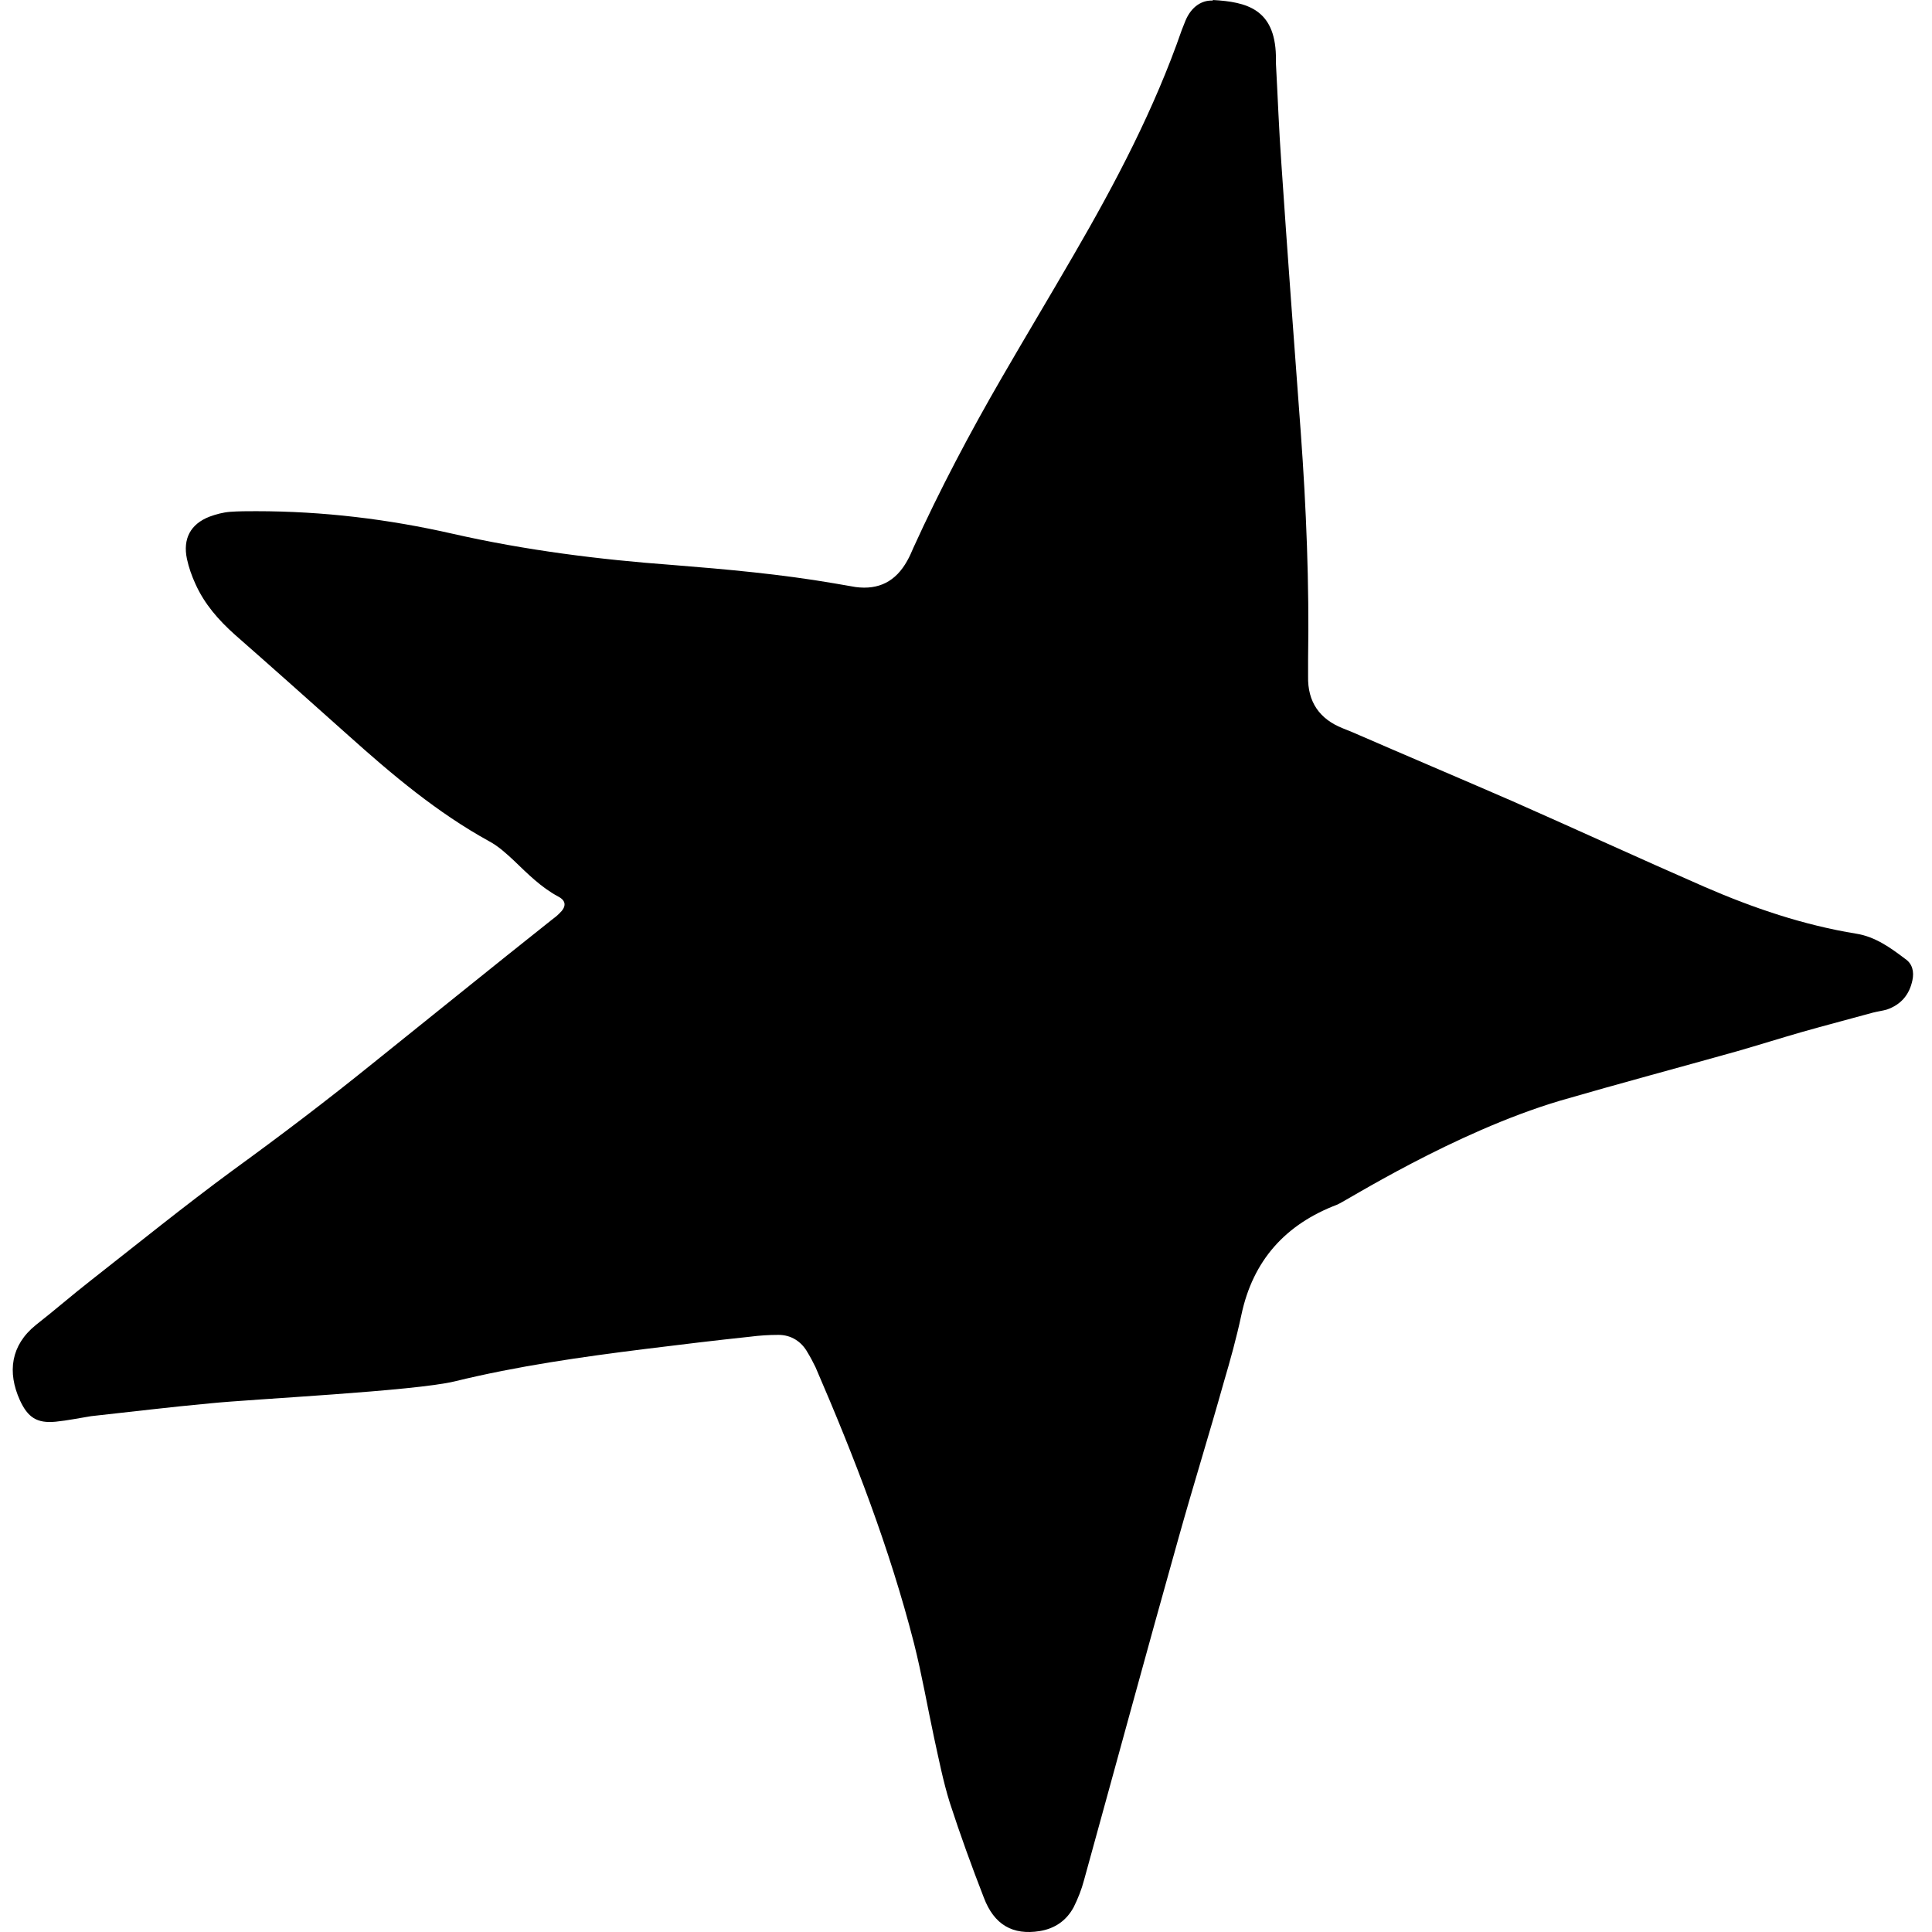 <svg width="61" height="61" viewBox="0 0 61 61" fill="none" xmlns="http://www.w3.org/2000/svg">
<path d="M38.291 0.019C37.965 0 37.62 0.193 37.428 0.656C37.389 0.753 37.351 0.849 37.313 0.946C36.45 3.437 35.223 5.773 33.899 8.051C33.151 9.344 32.385 10.619 31.637 11.912C30.62 13.669 29.681 15.445 28.837 17.299C28.779 17.434 28.722 17.569 28.645 17.704C28.281 18.361 27.744 18.631 27.015 18.535C26.785 18.496 26.574 18.457 26.344 18.419C24.657 18.129 22.95 17.975 21.243 17.839C18.904 17.666 16.603 17.376 14.302 16.855C12.269 16.391 10.198 16.14 8.088 16.14C7.82 16.14 7.532 16.14 7.264 16.16C7.034 16.179 6.823 16.237 6.612 16.314C6.017 16.546 5.768 17.009 5.902 17.646C5.96 17.917 6.056 18.187 6.171 18.438C6.458 19.075 6.899 19.577 7.417 20.04C8.606 21.083 9.795 22.145 10.984 23.207C12.384 24.462 13.803 25.659 15.452 26.566C15.74 26.721 15.989 26.952 16.219 27.165C16.66 27.589 17.082 28.014 17.619 28.304C17.887 28.439 17.887 28.632 17.657 28.844C17.581 28.922 17.504 28.979 17.427 29.037C15.529 30.543 13.649 32.069 11.77 33.574C10.313 34.752 8.836 35.872 7.321 36.972C5.826 38.073 4.368 39.251 2.892 40.409C2.297 40.872 1.722 41.374 1.128 41.838C0.341 42.475 0.226 43.324 0.629 44.212C0.878 44.753 1.166 44.946 1.76 44.888C2.144 44.849 2.508 44.772 2.872 44.714C4.119 44.579 5.365 44.425 6.631 44.309C7.935 44.174 13.093 43.923 14.359 43.614C16.334 43.131 18.367 42.842 20.38 42.591C21.473 42.456 22.586 42.32 23.679 42.205C23.985 42.166 24.273 42.147 24.58 42.147C24.983 42.147 25.308 42.359 25.5 42.706C25.596 42.861 25.673 43.015 25.75 43.17C26.977 46.008 28.089 48.885 28.856 51.877C29.105 52.862 29.278 53.866 29.489 54.85C29.642 55.545 29.777 56.24 29.988 56.916C30.314 57.92 30.678 58.924 31.061 59.909C31.387 60.778 31.982 61.106 32.826 60.971C33.305 60.893 33.669 60.642 33.899 60.218C34.034 59.947 34.149 59.658 34.225 59.368C35.223 55.758 36.201 52.148 37.217 48.537C37.677 46.896 38.176 45.294 38.636 43.653C38.847 42.938 39.039 42.243 39.192 41.529C39.556 39.791 40.592 38.652 42.222 38.034C42.471 37.938 45.885 35.756 49.26 34.752C51.12 34.212 52.999 33.71 54.859 33.188C55.53 32.995 56.201 32.783 56.873 32.59C57.62 32.377 58.368 32.184 59.135 31.972C59.289 31.933 59.442 31.914 59.576 31.875C60.017 31.721 60.286 31.412 60.382 30.949C60.439 30.678 60.382 30.427 60.151 30.273C59.691 29.925 59.212 29.578 58.617 29.481C56.949 29.211 55.358 28.671 53.804 27.995C51.772 27.107 49.758 26.18 47.745 25.292C46.057 24.558 44.37 23.844 42.682 23.11C42.586 23.072 42.49 23.033 42.394 22.994C41.666 22.705 41.282 22.164 41.301 21.353C41.301 21.18 41.301 21.006 41.301 20.813C41.34 18.438 41.244 16.044 41.071 13.669C40.86 10.831 40.65 8.012 40.458 5.174C40.381 4.112 40.343 3.05 40.285 1.989C40.285 1.911 40.285 1.834 40.285 1.757C40.247 0.29 39.365 0.058 38.291 0V0.019Z" fill="#6262BC" style="fill:#6262BC;fill:color(display-p3 0.384 0.384 0.737);fill-opacity:1;"/>
</svg>
